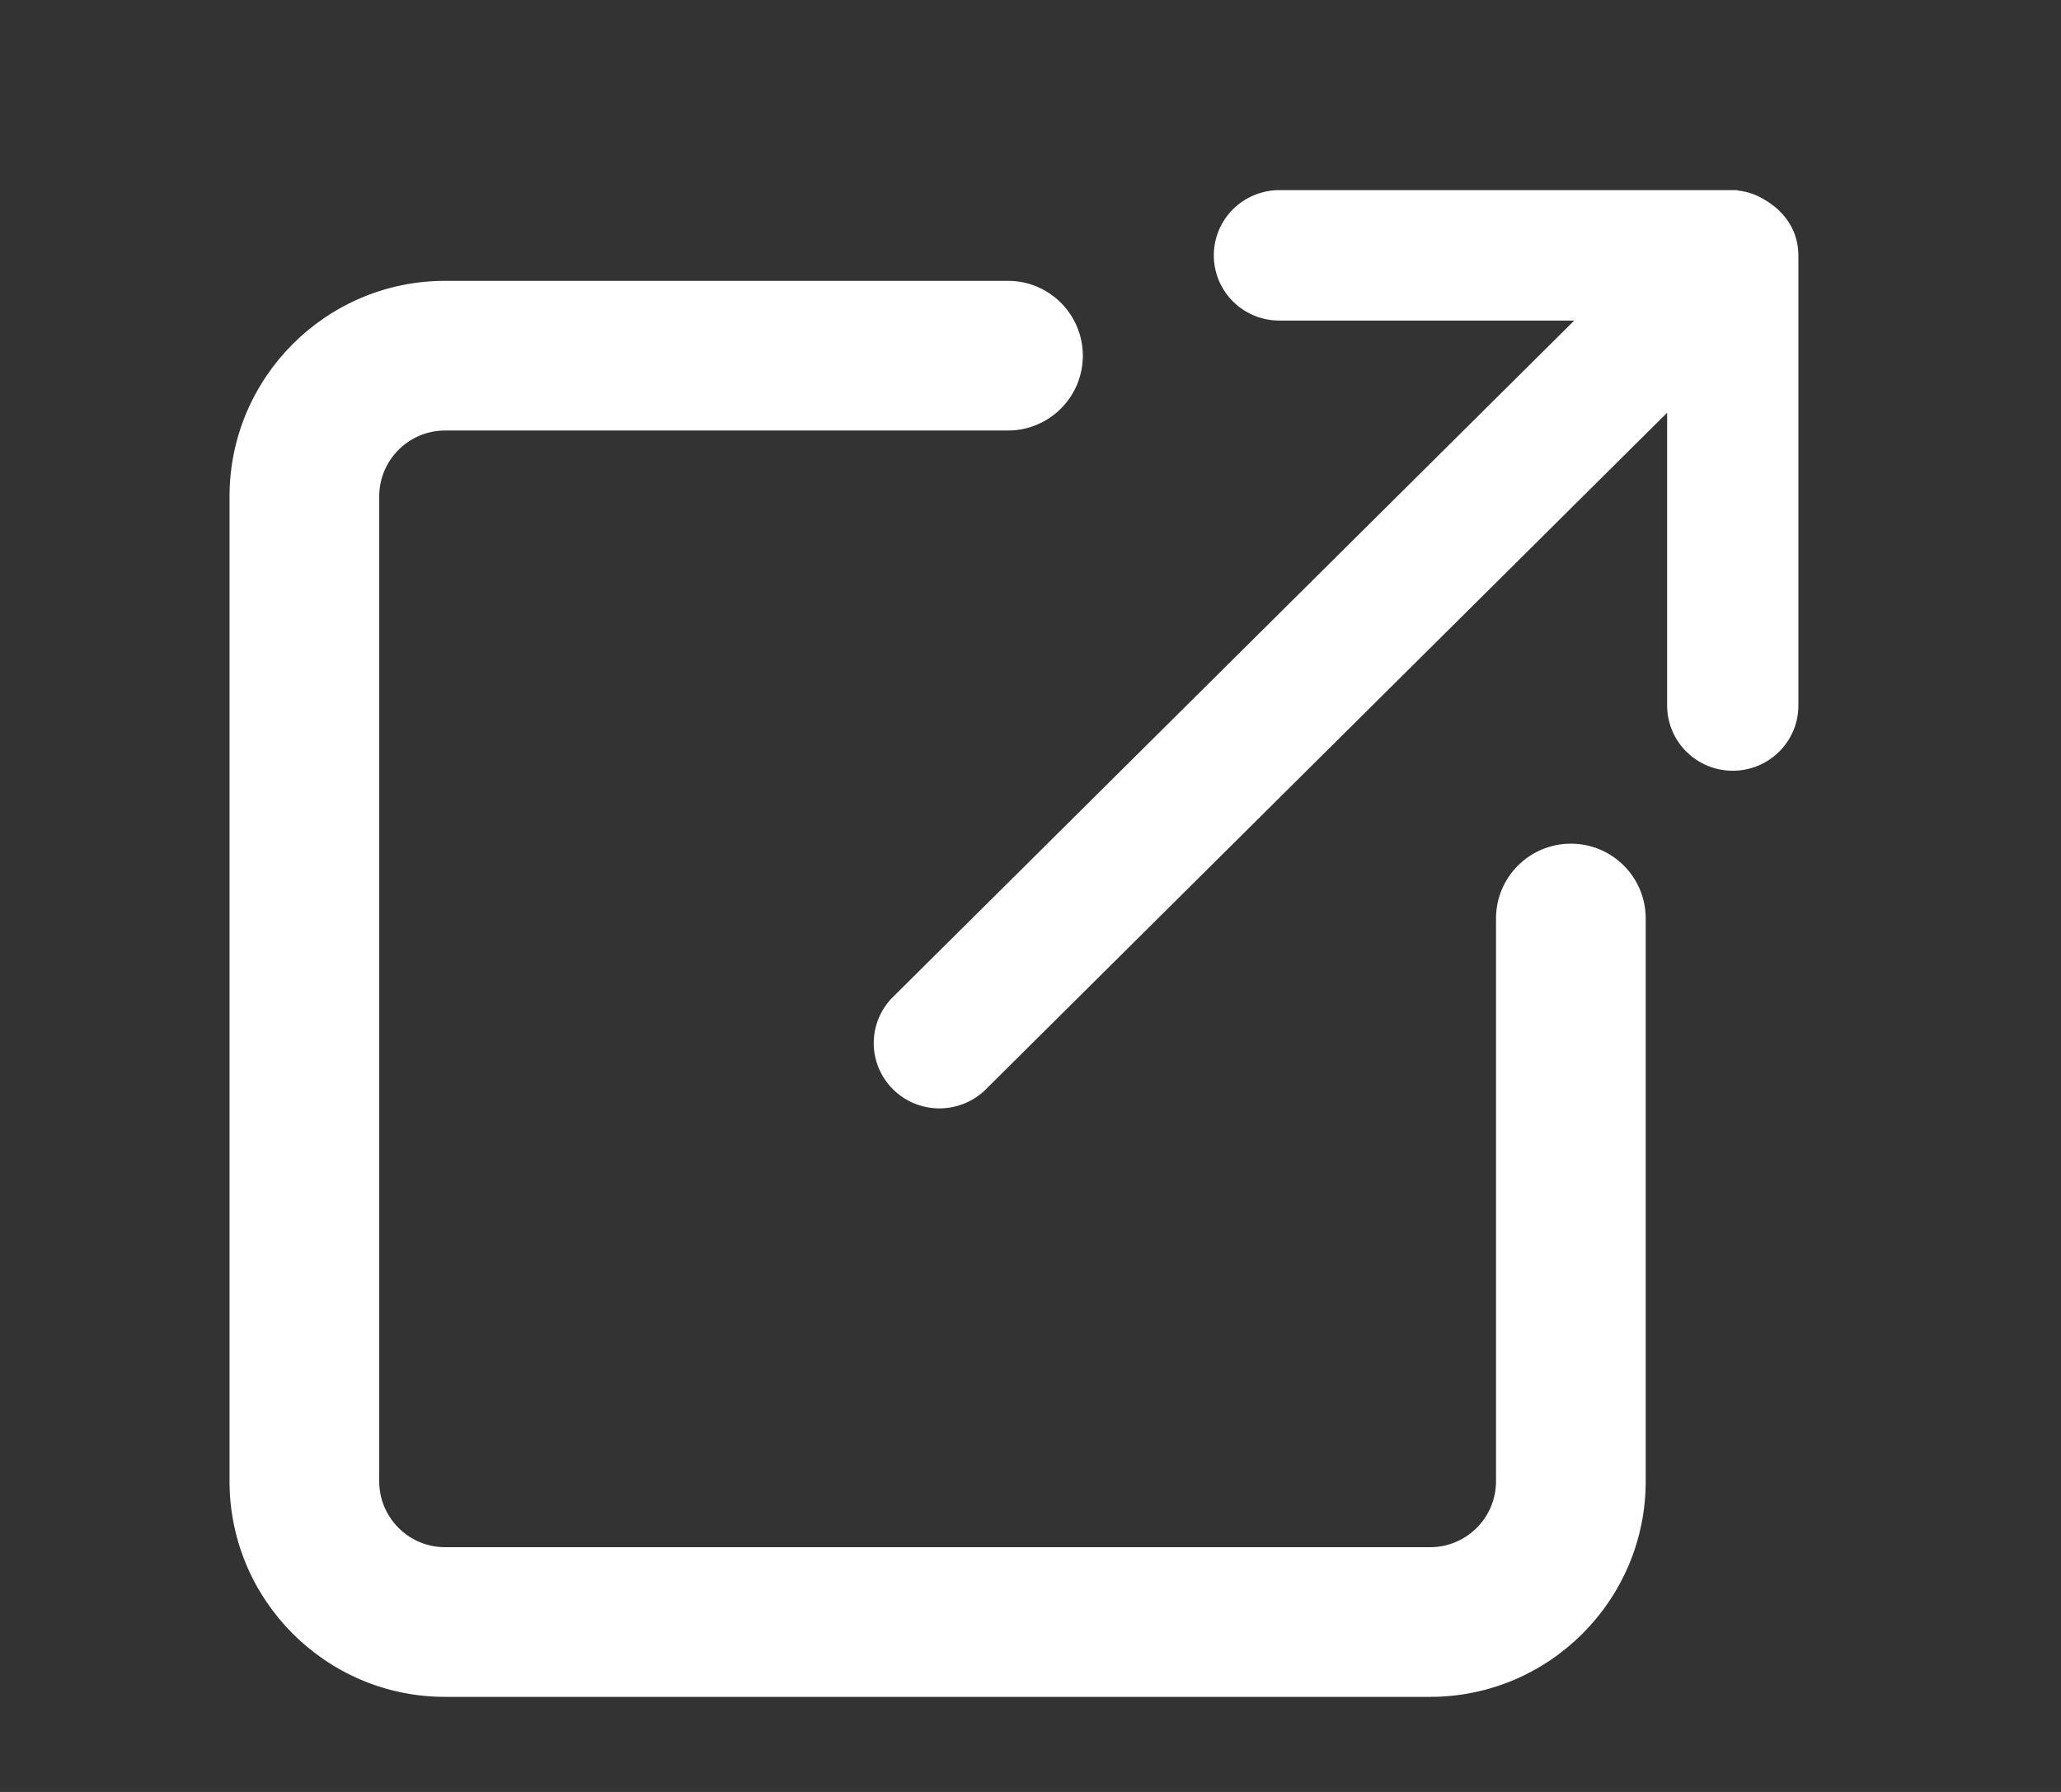 <svg width="46" height="40" viewBox="0 0 46 40" fill="none" xmlns="http://www.w3.org/2000/svg">
<rect x="0" y="0" width="46" height="40" fill="#333333" stroke="none"/>
<path d="M35.061 18.883C34.164 18.883 33.44 19.609 33.44 20.503V33.067C33.44 33.904 32.759 34.587 31.92 34.587H9.934C9.095 34.587 8.414 33.904 8.414 33.067V11.081C8.414 10.243 9.095 9.56 9.934 9.56H22.497C23.393 9.56 24.118 8.834 24.118 7.94C24.118 7.045 23.393 6.319 22.497 6.319H9.934C7.309 6.319 5.173 8.456 5.173 11.081V33.067C5.173 35.692 7.309 37.828 9.934 37.828H31.92C34.545 37.828 36.681 35.692 36.681 33.067V20.503C36.681 19.607 35.957 18.883 35.061 18.883Z" fill="white" stroke="white" stroke-width="0.1"/>
<path d="M39.935 5.192L39.935 5.192L39.934 5.19C39.836 4.973 39.683 4.786 39.489 4.648C39.447 4.615 39.402 4.585 39.356 4.558C39.154 4.427 38.919 4.354 38.678 4.345L38.678 4.344H38.674H28.556C28.194 4.344 27.847 4.487 27.591 4.741C27.335 4.996 27.191 5.341 27.191 5.7C27.191 6.06 27.335 6.405 27.591 6.66C27.847 6.914 28.194 7.056 28.556 7.056H35.378L20.002 22.325L20.072 22.395L20.002 22.325C19.745 22.579 19.601 22.924 19.601 23.285C19.601 23.645 19.745 23.99 20.002 24.245C20.258 24.499 20.605 24.642 20.968 24.642C21.33 24.642 21.677 24.499 21.933 24.245L21.863 24.174L21.933 24.245L37.309 8.973V15.749C37.309 16.108 37.453 16.453 37.709 16.708C37.965 16.962 38.312 17.105 38.674 17.105C39.035 17.105 39.383 16.962 39.639 16.708C39.895 16.453 40.039 16.108 40.039 15.749V5.7L40.039 5.7C40.038 5.526 40.003 5.353 39.935 5.192Z" fill="white" stroke="white" stroke-width="0.2"/>
</svg>
